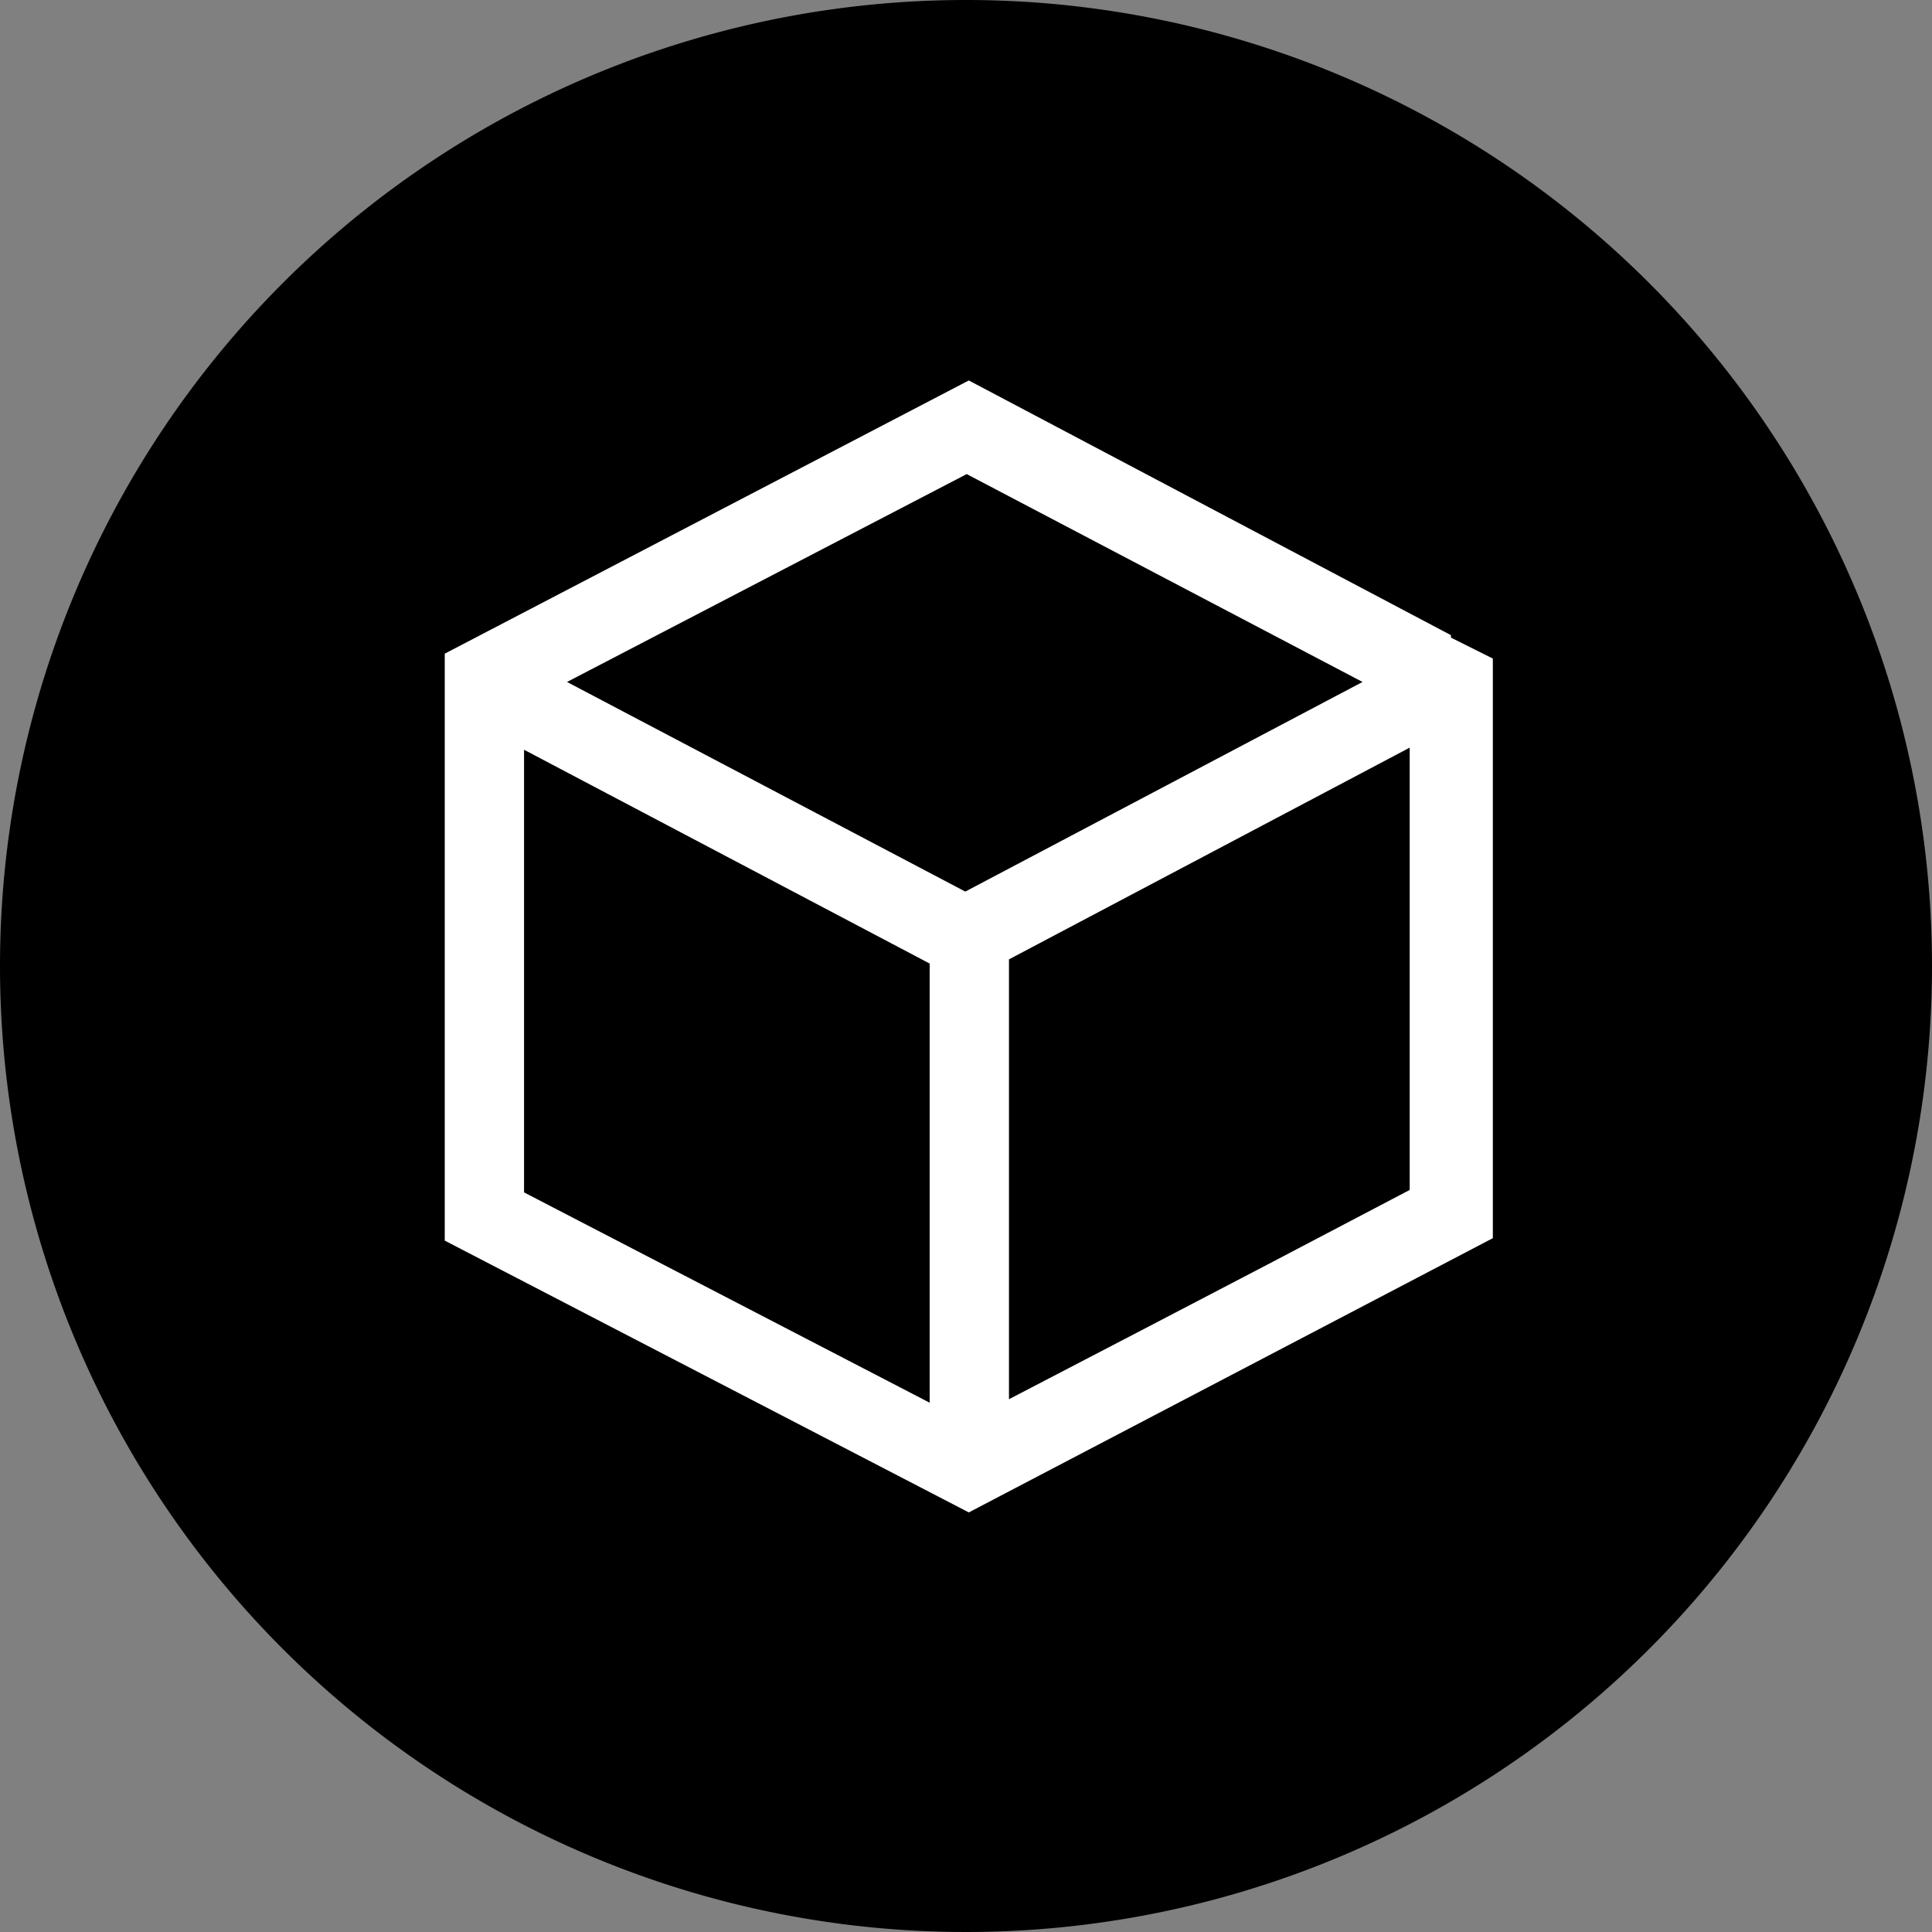 <svg xmlns="http://www.w3.org/2000/svg" viewBox="0 0 55.3 55.3"><rect x="0" y="0" width="55.3" height="55.3" fill="#808080" stroke="none"/><defs><style>.cls-1{fill:#000;}.cls-2{fill:#fff;}</style></defs><g id="图层_2" data-name="图层 2"><g id="图层_1-2" data-name="图层 1"><g id="large-capacity-hidden-storage"><path class="cls-1" d="M55.3,27.65A27.65,27.65,0,1,1,27.65,0,27.65,27.65,0,0,1,55.3,27.65"/><path class="cls-2" d="M41.53,18.25l0-.07,0,0-13.8-7.29-15,7.82v16.8l15,7.78,15-7.85V18.85ZM39,19.52l-11.37,6-11.4-6,11.44-5.95ZM15,21.46l11.61,6.12V40.15L15,34.13ZM36.29,36.19,32.82,38l-3.94,2.05V27.46L40.35,21.4V34.06Z"/></g></g></g></svg>